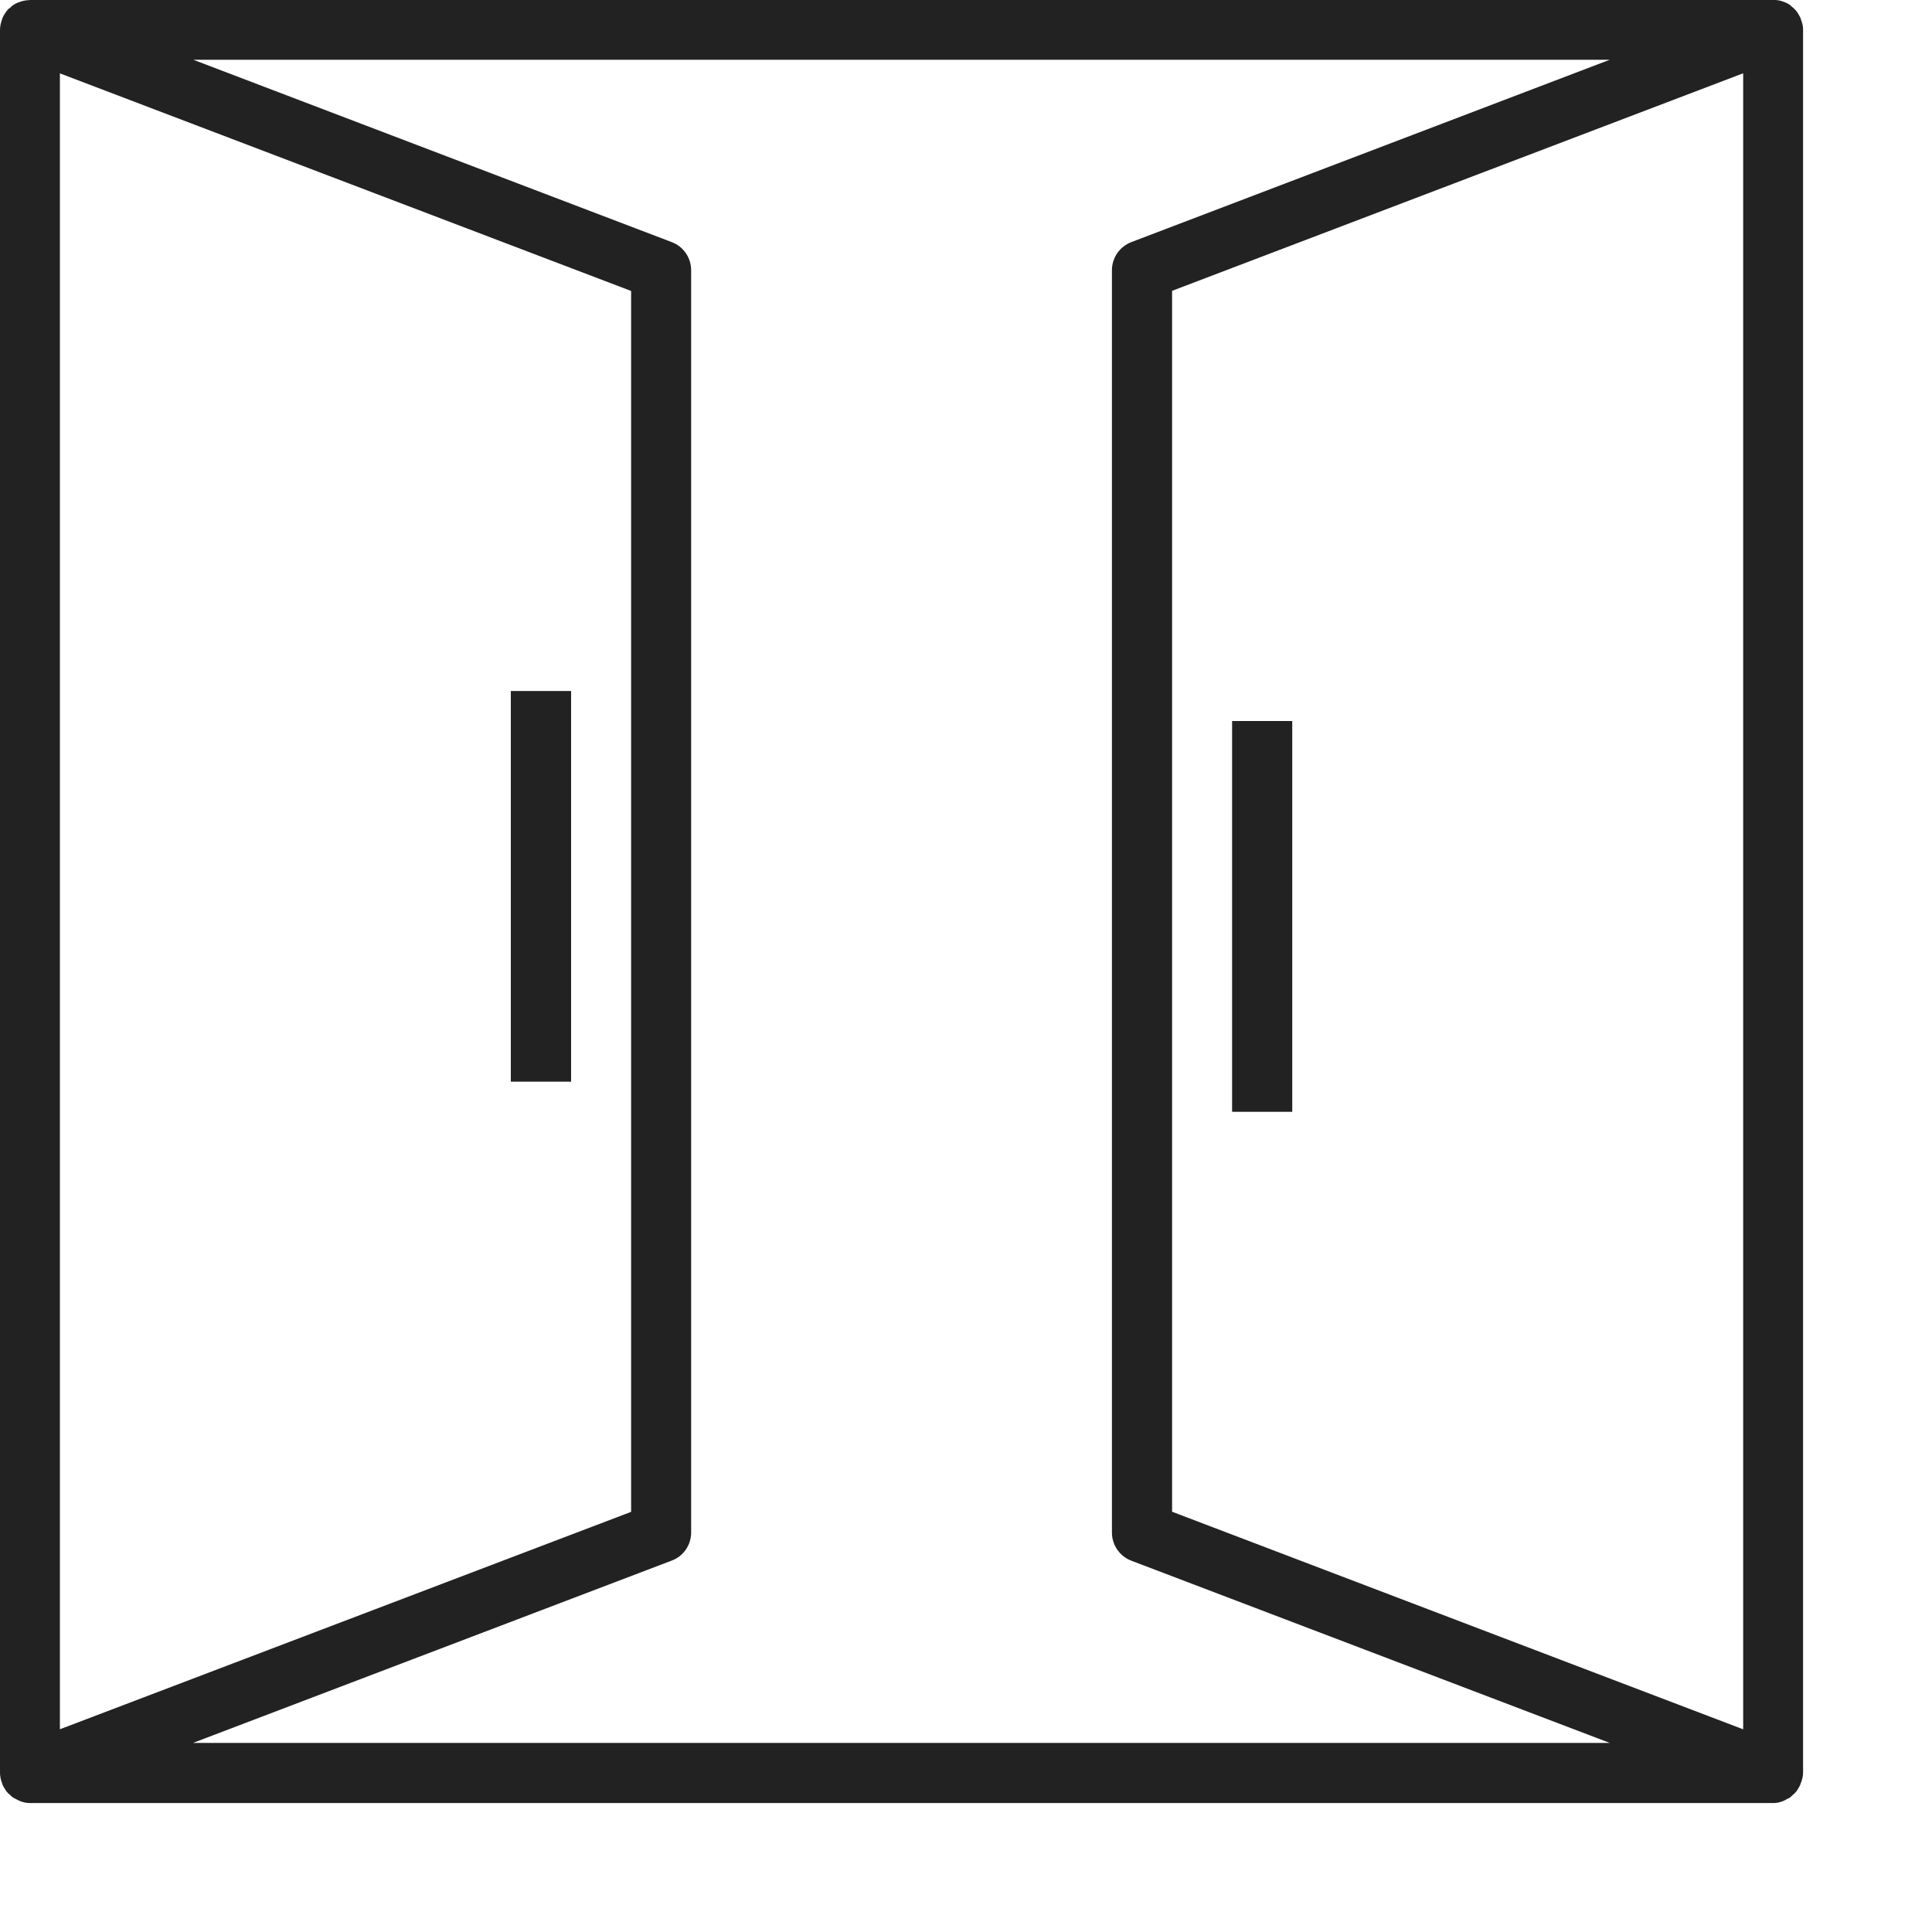 <?xml version="1.0" encoding="utf-8"?>
<!-- Generator: Adobe Illustrator 15.0.0, SVG Export Plug-In . SVG Version: 6.00 Build 0)  -->
<!DOCTYPE svg PUBLIC "-//W3C//DTD SVG 1.1//EN" "http://www.w3.org/Graphics/SVG/1.1/DTD/svg11.dtd">
<svg version="1.1" id="Capa_1" xmlns="http://www.w3.org/2000/svg" xmlns:xlink="http://www.w3.org/1999/xlink" x="0px" y="0px"
	 width="15px" height="15px" viewBox="0 0 15 15" enable-background="new 0 0 15 15" xml:space="preserve">
<g>
	<g>
		<rect x="3.966" y="5.365" fill="#222222" width="0.468" height="3.033"/>
	</g>
</g>
<g>
	<g>
		<rect x="9.566" y="5.598" fill="#222222" width="0.467" height="3.034"/>
	</g>
</g>
<g>
	<g>
		<path fill="#222222" d="M13.982,0.15c0-0.006-0.002-0.01-0.006-0.016c-0.012-0.023-0.023-0.045-0.043-0.063
			c-0.002-0.005-0.008-0.007-0.012-0.011c-0.008-0.006-0.016-0.015-0.023-0.021c-0.01-0.007-0.021-0.013-0.033-0.019
			c-0.004,0-0.008-0.004-0.012-0.004c-0.025-0.011-0.053-0.016-0.08-0.017C13.771,0.001,13.77,0,13.766,0H0.232
			C0.23,0,0.229,0.001,0.225,0.001C0.198,0.002,0.171,0.007,0.146,0.018c-0.004,0-0.008,0.004-0.012,0.004
			C0.123,0.027,0.111,0.033,0.102,0.04c-0.01,0.006-0.018,0.015-0.024,0.021C0.073,0.064,0.068,0.066,0.064,0.071
			C0.047,0.09,0.033,0.111,0.021,0.135C0.02,0.141,0.018,0.145,0.016,0.15C0.007,0.176,0,0.203,0,0.232v13.533
			c0,0.027,0.007,0.056,0.016,0.08c0.002,0.006,0.004,0.012,0.006,0.017c0.012,0.022,0.025,0.045,0.043,0.063
			c0.004,0.004,0.009,0.006,0.013,0.01c0.008,0.008,0.015,0.017,0.024,0.021c0.008,0.006,0.018,0.009,0.026,0.014
			c0.009,0.004,0.015,0.008,0.024,0.012c0.025,0.011,0.054,0.017,0.082,0.017h13.533c0.027,0,0.055-0.006,0.08-0.017
			c0.01-0.004,0.016-0.008,0.023-0.012c0.008-0.006,0.02-0.008,0.027-0.014c0.01-0.007,0.016-0.016,0.023-0.021
			c0.004-0.004,0.008-0.006,0.012-0.01c0.02-0.02,0.031-0.041,0.043-0.063c0.002-0.005,0.004-0.011,0.006-0.017
			c0.01-0.024,0.018-0.053,0.018-0.08V0.23C14,0.203,13.992,0.176,13.982,0.15z M0.466,0.57L4.9,2.259v9.479l-4.435,1.688V0.57z
			 M1.501,13.531l3.715-1.415c0.091-0.034,0.15-0.121,0.15-0.218V2.098c0-0.097-0.06-0.184-0.15-0.218L1.501,0.464h10.997
			L8.783,1.88c-0.09,0.035-0.15,0.121-0.15,0.218v9.801c0,0.097,0.061,0.184,0.15,0.218l3.715,1.415H1.501z M13.533,13.426
			L9.1,11.737V2.258l4.434-1.689V13.426L13.533,13.426z"/>
	</g>
</g>
</svg>
